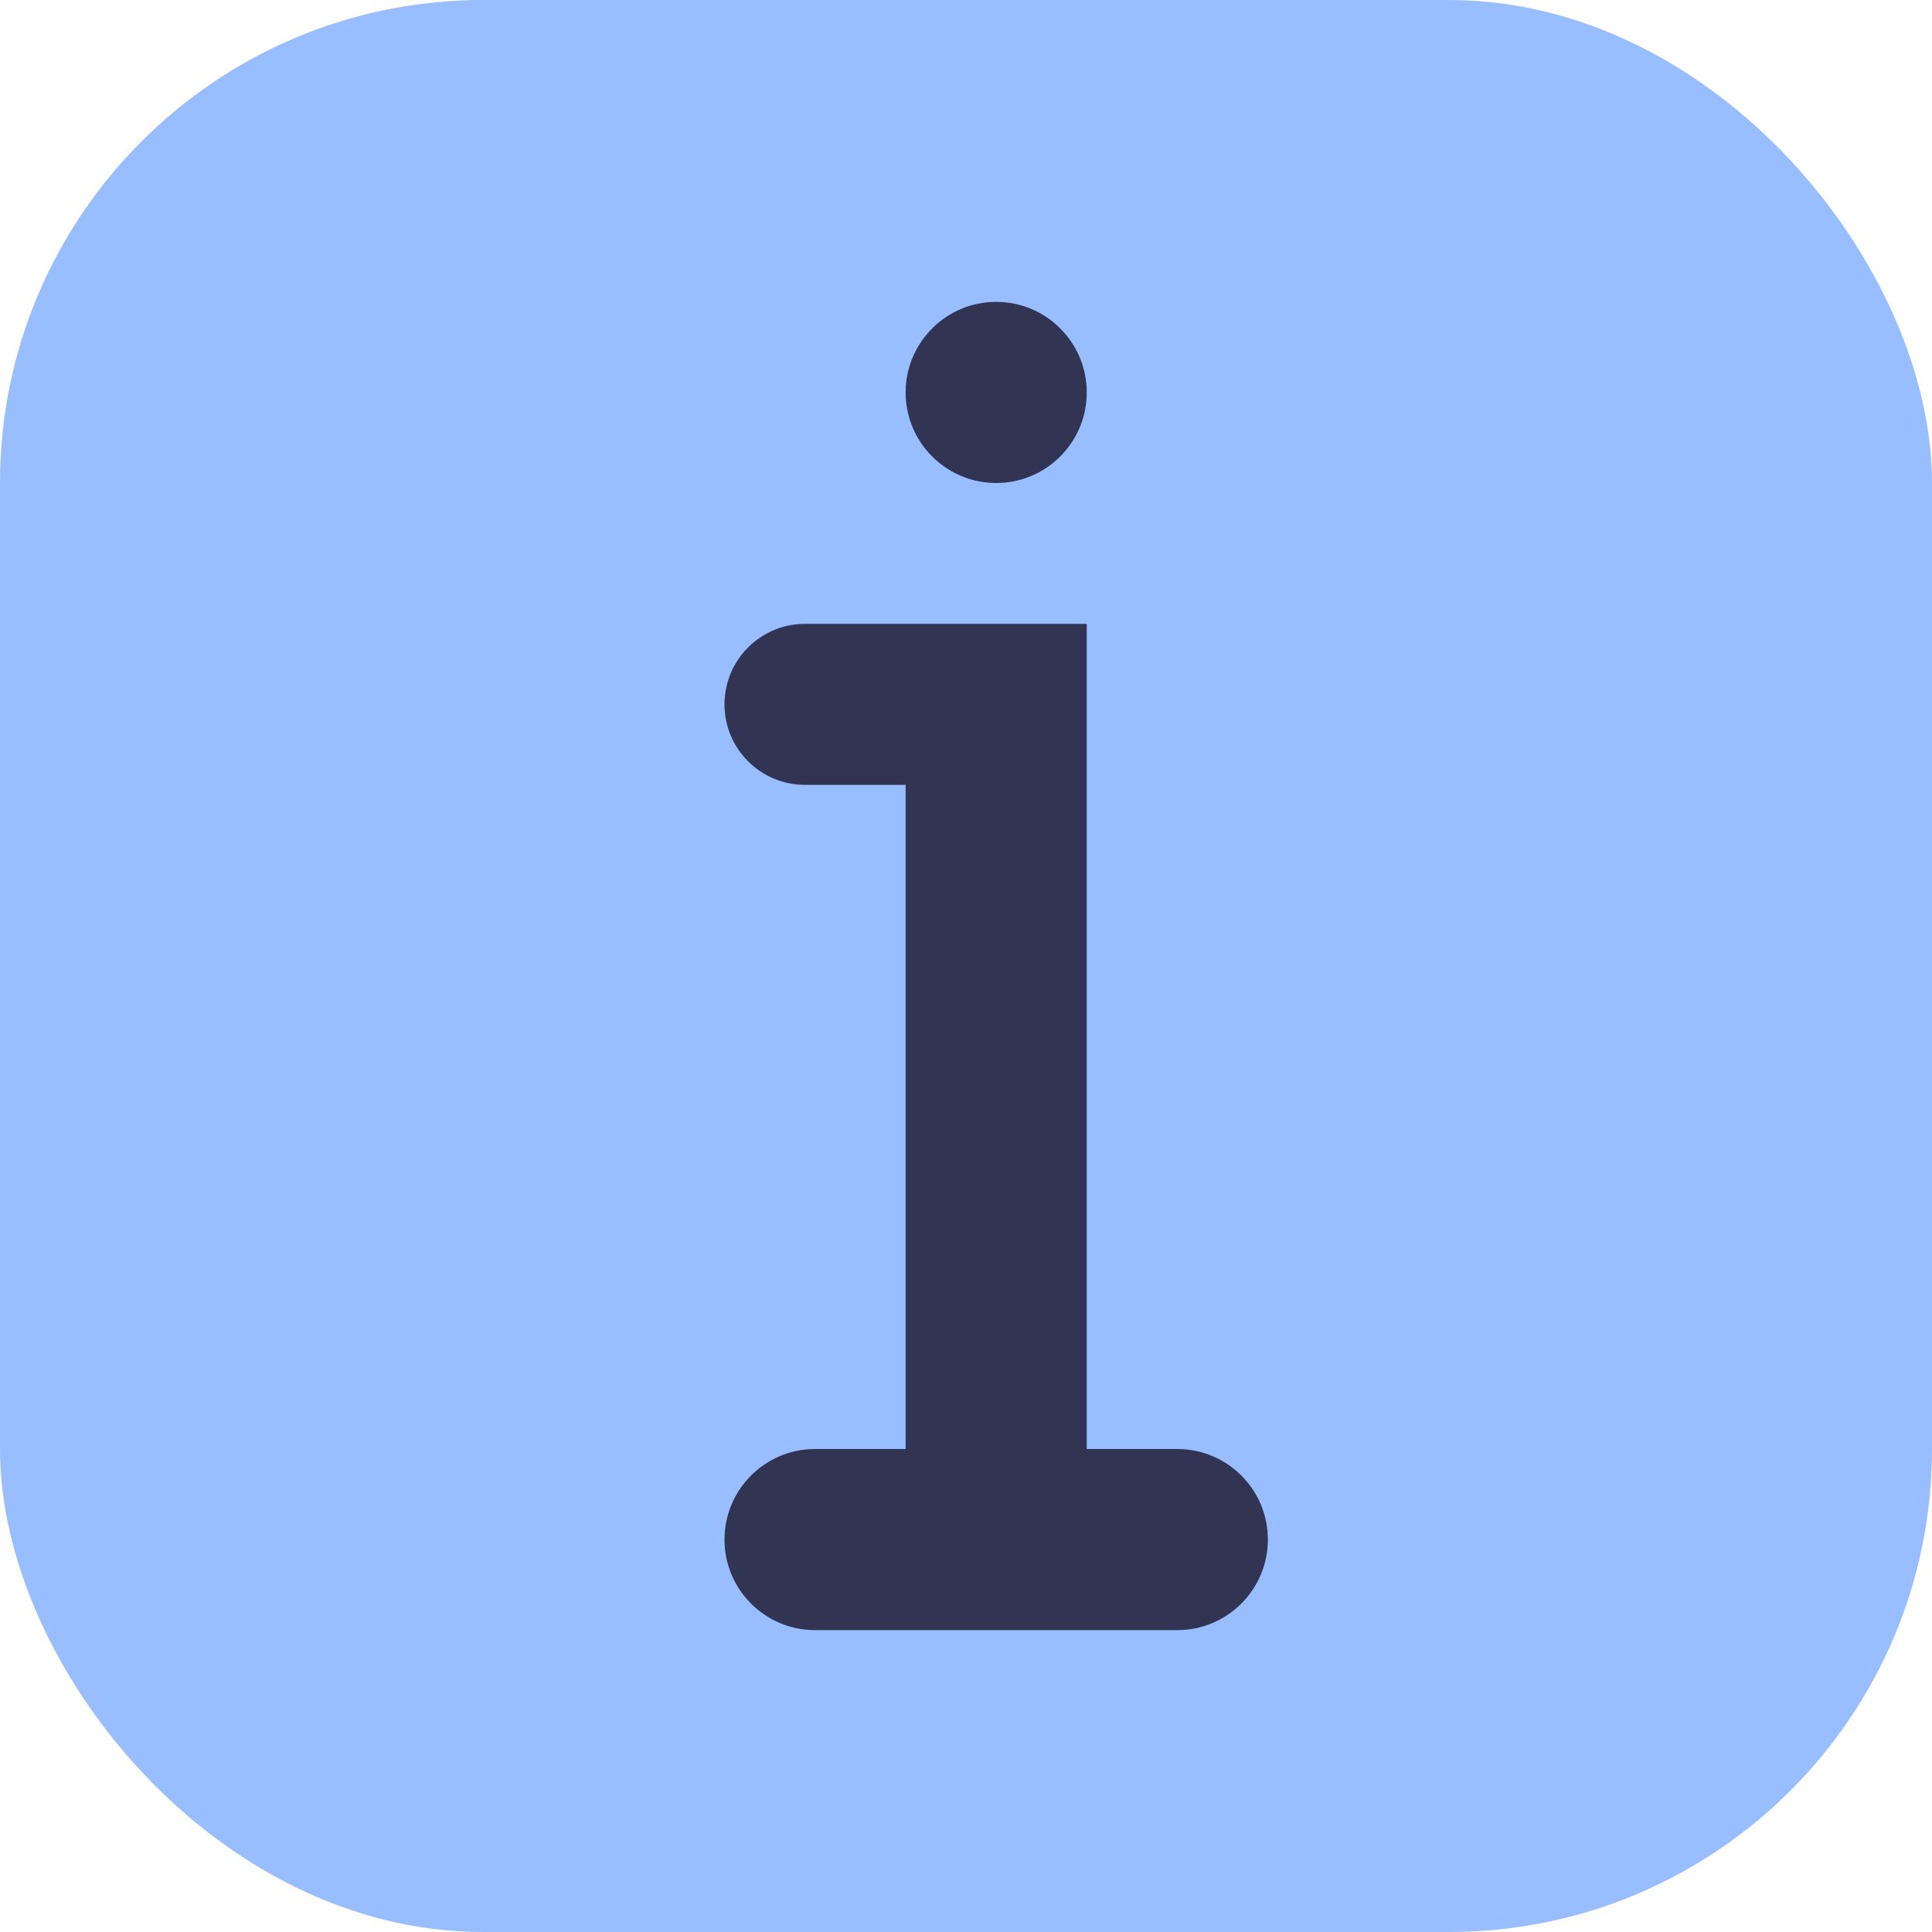 <?xml version="1.0" encoding="UTF-8"?>
<svg width="32px" height="32px" viewBox="0 0 32 32" version="1.1" xmlns="http://www.w3.org/2000/svg" xmlns:xlink="http://www.w3.org/1999/xlink">
    <title>Group 4 Copy 2</title>
    <g id="Page-1" stroke="none" stroke-width="1" fill="none" fill-rule="evenodd">
        <g id="Komtet_Robokassa_new" transform="translate(-683, -11562)">
            <g id="Group-4-Copy-2" transform="translate(683, 11562)">
                <rect id="Rectangle" fill="#99BEFF" x="0" y="0" width="32" height="32" rx="8"></rect>
                <path d="M16.5,8 C17.328,8 18,7.328 18,6.5 C18,5.672 17.328,5 16.5,5 C15.672,5 15,5.672 15,6.5 C15,7.328 15.672,8 16.5,8 Z M13.333,10.333 L18,10.333 L18,10.333 L18,24 L19.5,24 C20.328,24 21,24.672 21,25.5 C21,26.328 20.328,27 19.5,27 L13.5,27 C12.672,27 12,26.328 12,25.5 C12,24.672 12.672,24 13.5,24 L15,24 L15,24 L15,13 L13.333,13 C12.597,13 12,12.403 12,11.667 C12,10.93 12.597,10.333 13.333,10.333 Z" id="Combined-Shape" fill="#323454"></path>
            </g>
        </g>
    </g>
</svg>